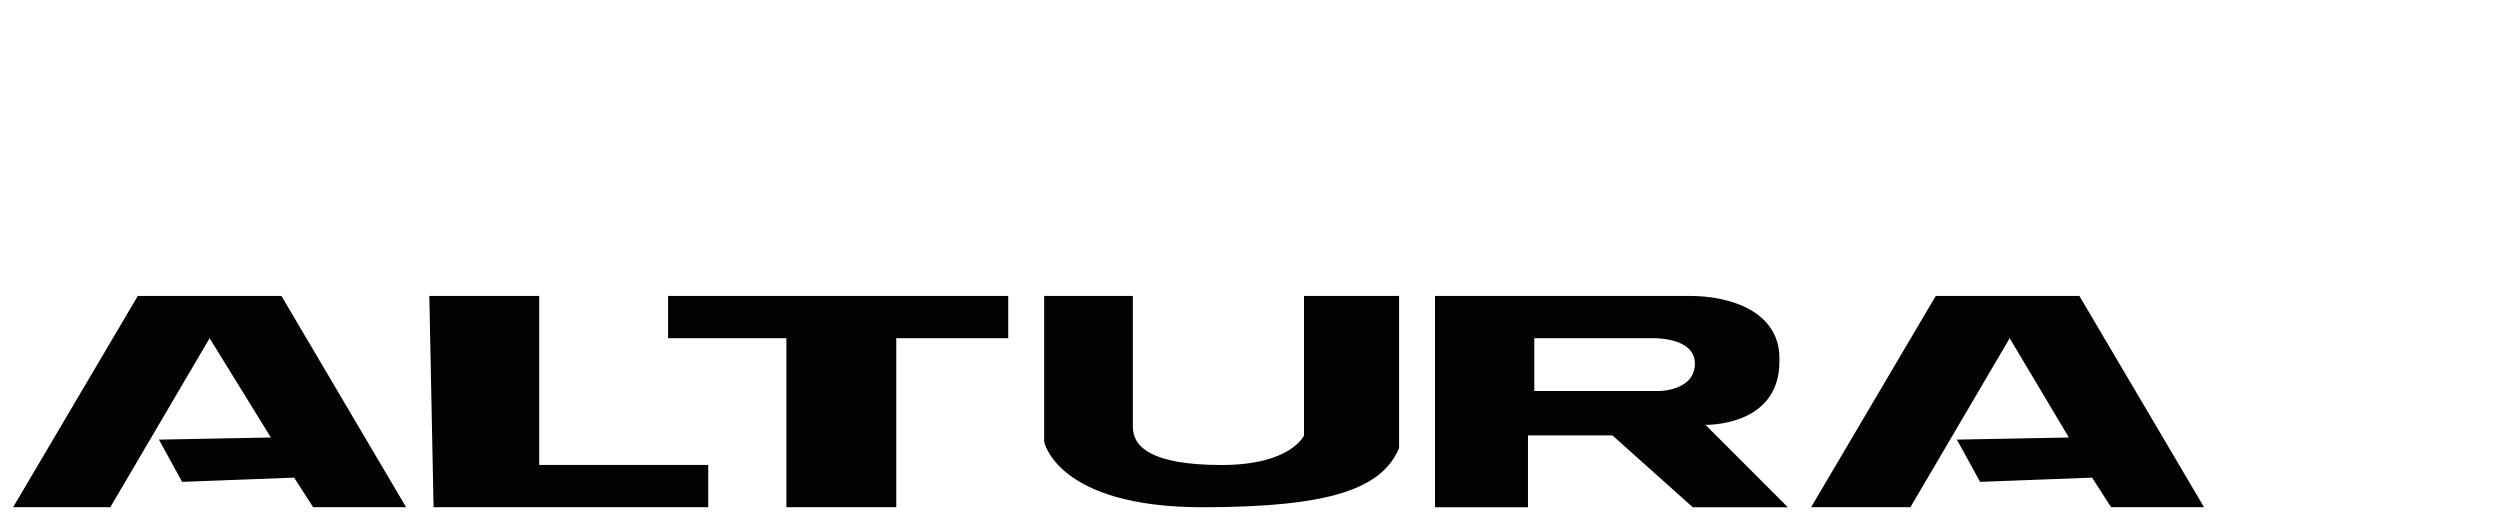 <svg xmlns="http://www.w3.org/2000/svg" version="1.1" id="Layer_1" x="0" y="0" viewBox="0 -100 884 184" style="enable-background:new 0 0 784 84" xml:space="preserve" width="884" height="184"><style>.st0{fill:#010202}</style><switch><g><path class="st0" d="M4.64 79.35h34.37l35.11-59.76L95.78 54.7l-39.59.75 8.22 14.94 39.59-1.5 6.73 10.46h32.87L99.52 4.65h-50.8zM151.81 4.65h38.85v59.76h59.77v14.94h-97.12zM640.4 79.35h35.12l35.11-59.76 20.92 35.11-39.6.75 8.22 14.94 39.59-1.5 6.73 10.46h32.87l-44.08-74.7h-50.8zM369.21 4.65V56.2s4.48 23.16 56.03 23.16c45.57 0 63.5-6.72 69.48-20.92V4.65H461.1v49.31s-4.48 10.46-29.14 10.46c-25.4 0-31.38-6.72-31.38-13.45V4.65h-31.37zM603.05 50.22s26.15.75 26.15-22.41c.75-17.93-17.93-23.16-31.38-23.16h-90.4v74.71h32.87v-25.4h29.88l28.39 25.4h33.62l-29.13-29.14zm-16.44-11.96h-44.08V19.59h41.09s15.69-.75 15.69 8.96-12.7 9.71-12.7 9.71zM236.23 4.65h120.28v14.94h-39.59v59.76h-38.85V19.59h-41.84z"/></g></switch></svg>